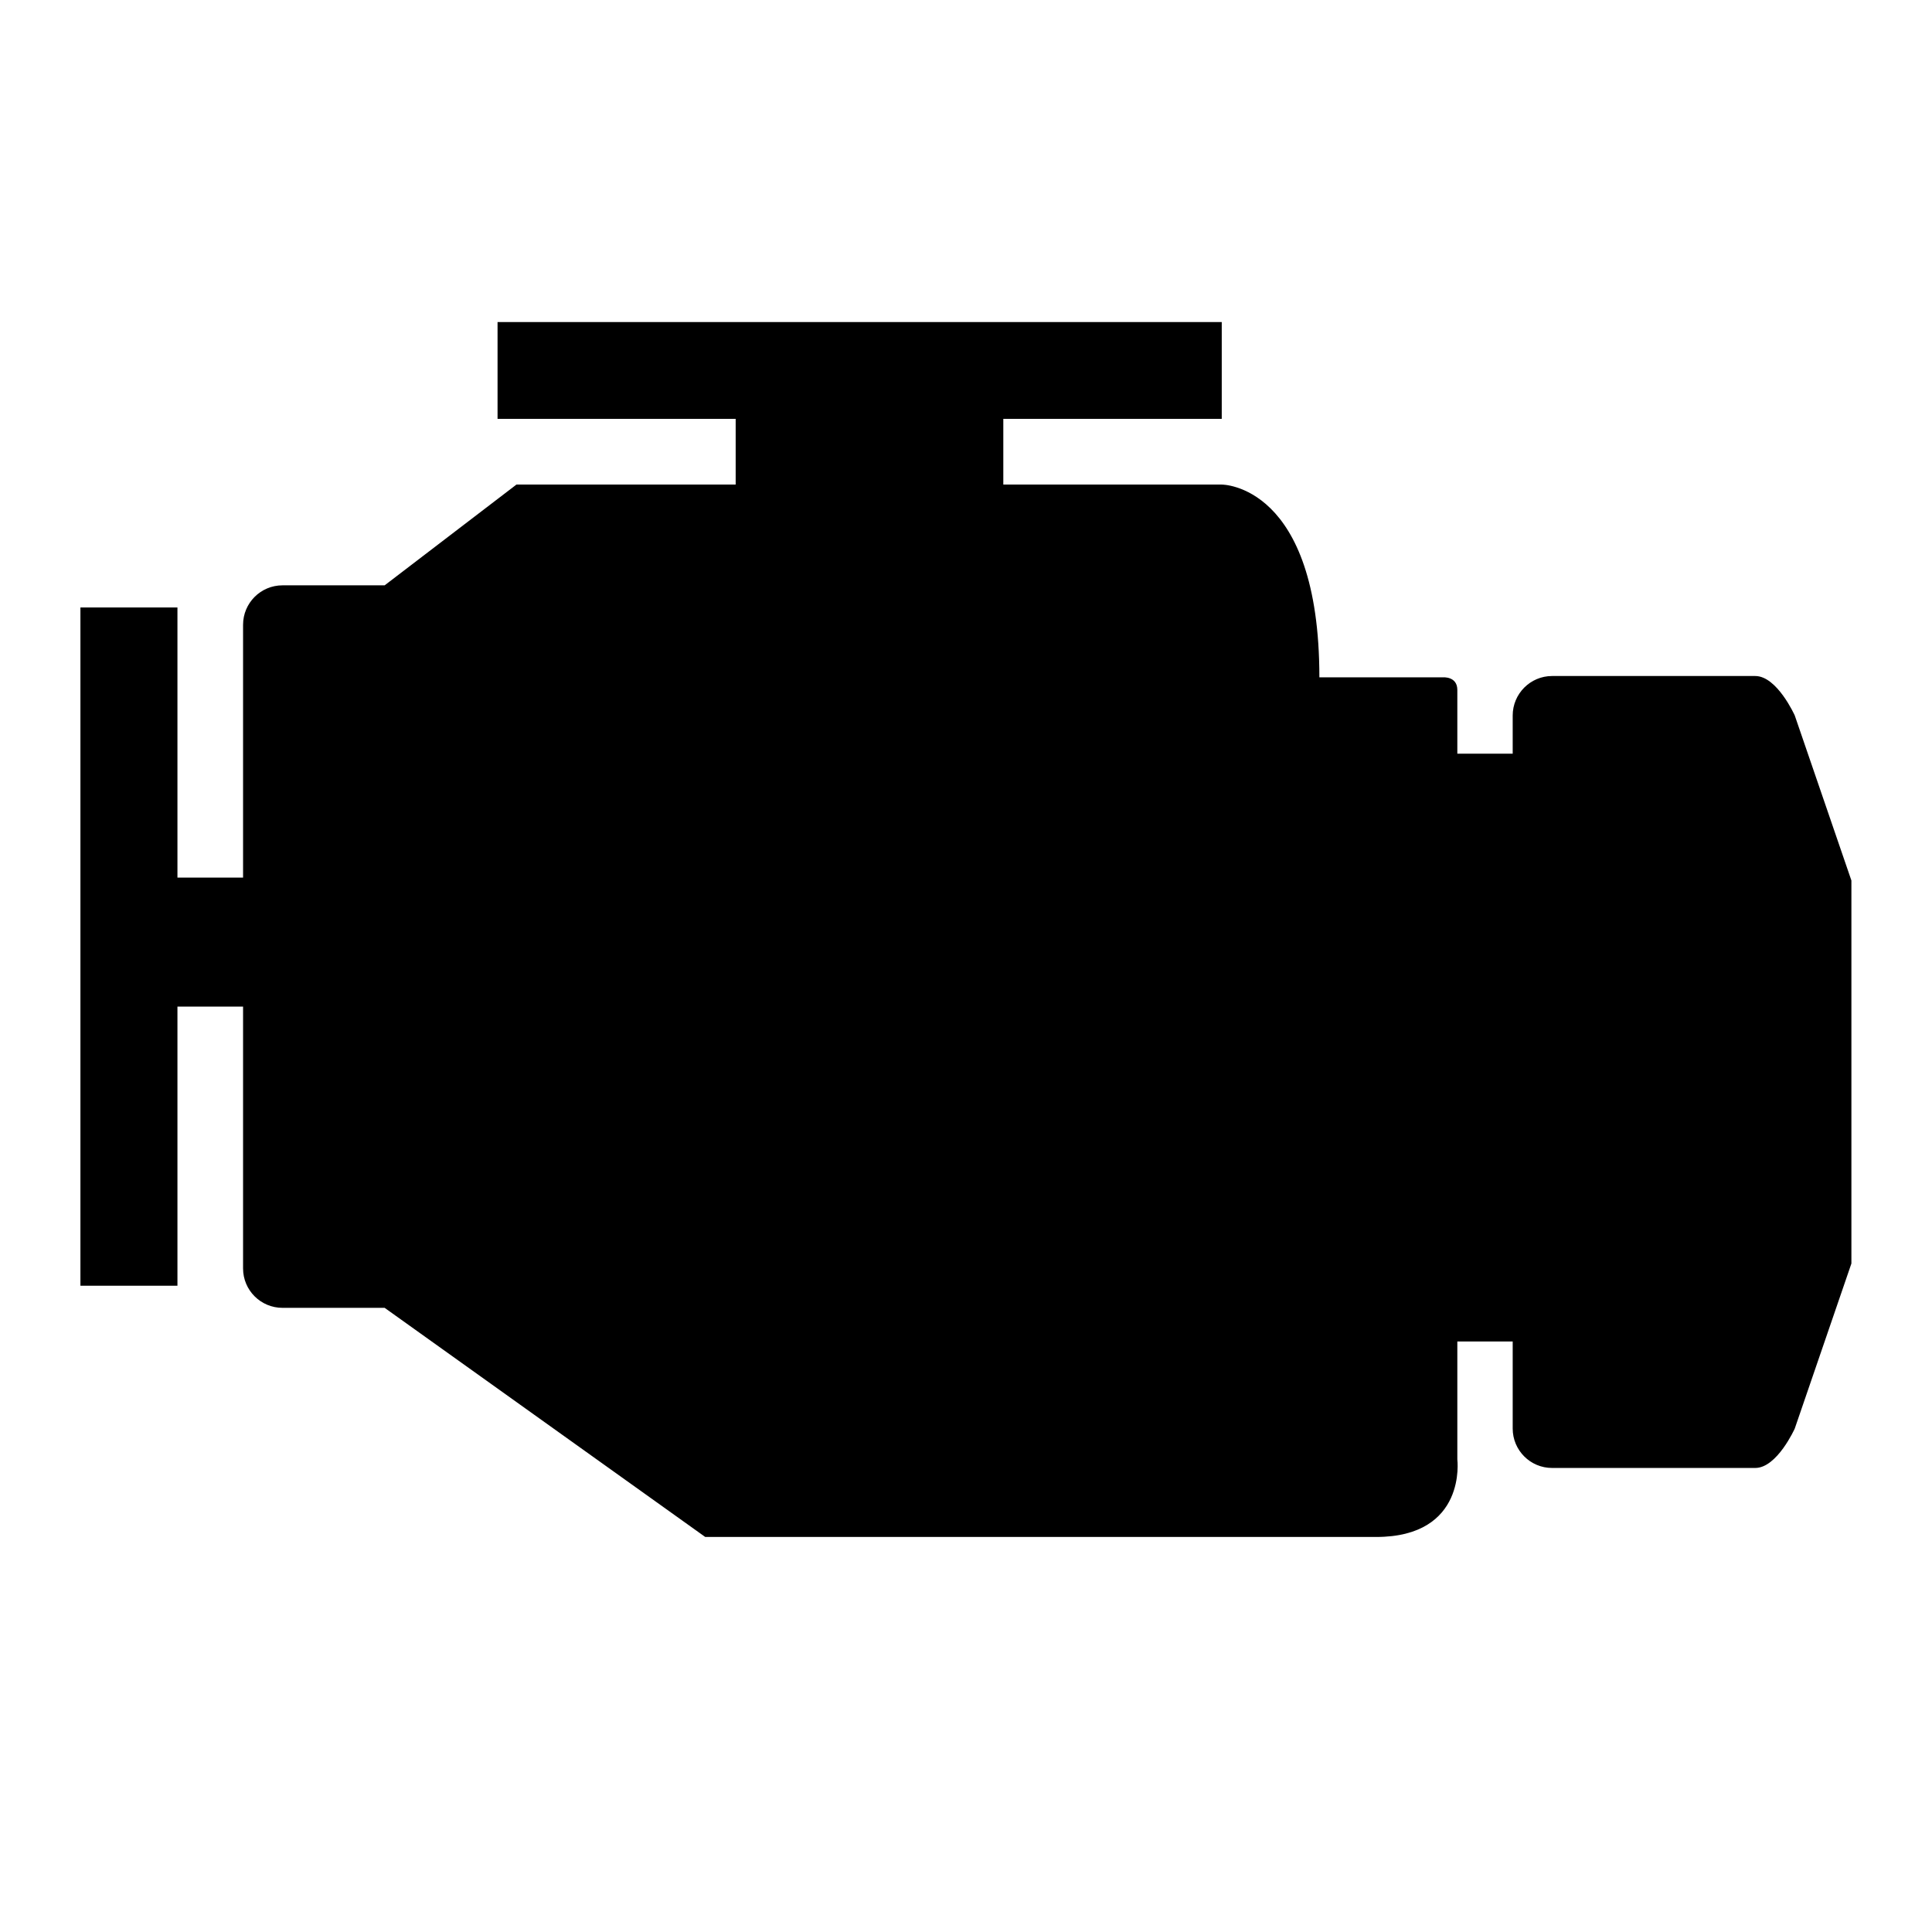 <svg width="32" height="32" viewBox="0 0 32 32" fill="none" xmlns="http://www.w3.org/2000/svg">
<path d="M29.727 11.851C29.727 11.851 29.434 11.197 29.073 11.197H25.707C25.347 11.197 25.055 11.491 25.055 11.851V12.483H24.138C24.138 11.858 24.138 11.466 24.138 11.428C24.138 11.197 23.898 11.219 23.898 11.219H21.853C21.853 8.015 20.236 8.026 20.236 8.026H16.618V6.938H20.236V5.334H8.241V6.938H12.185V8.026C12.185 8.026 10.175 8.026 8.554 8.026L6.371 9.695H4.679C4.318 9.695 4.026 9.988 4.026 10.348V14.536H2.939V10.062H1.332V21.296H2.939V16.672H4.026V21.01C4.026 21.37 4.318 21.662 4.679 21.662H6.371L11.681 25.457C11.681 25.457 21.282 25.457 22.792 25.457C24.301 25.457 24.138 24.172 24.138 24.172C24.138 24.172 24.138 23.393 24.138 22.219H25.055V23.661C25.055 24.022 25.347 24.314 25.707 24.314H29.073C29.434 24.314 29.727 23.661 29.727 23.661L30.665 20.928V14.584L29.727 11.851Z" fill="black"/>
</svg>
